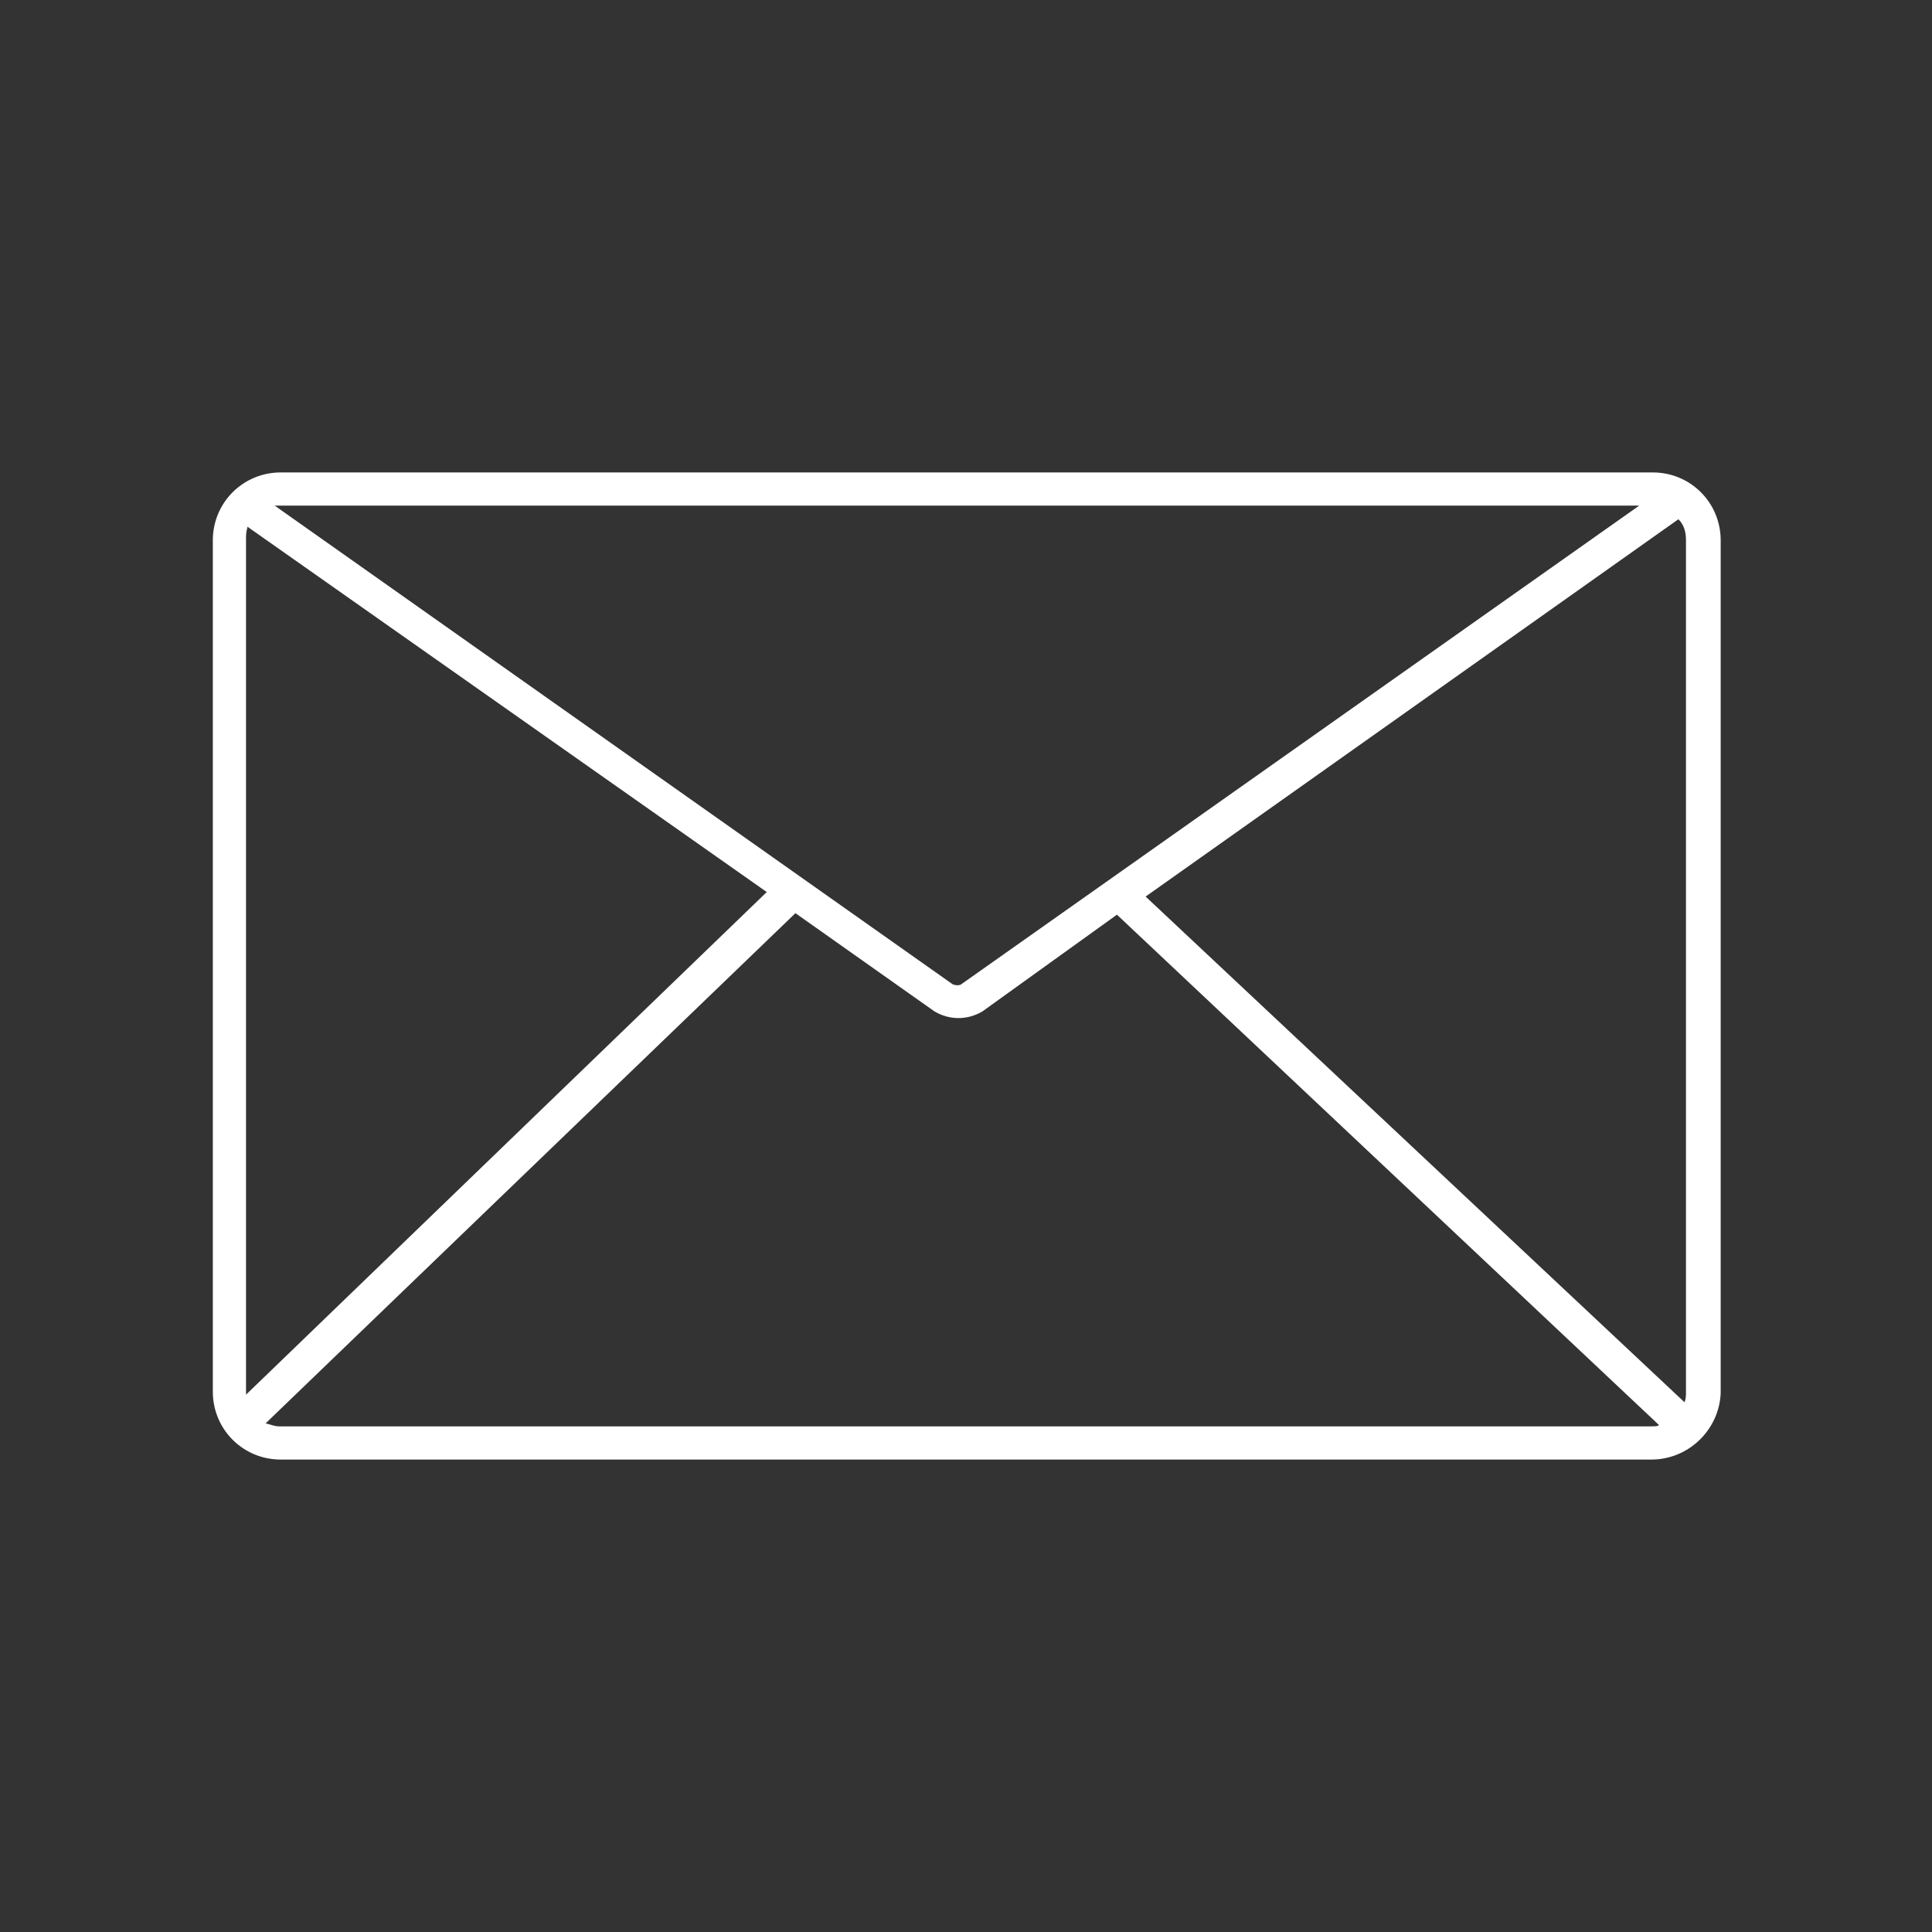 <?xml version="1.0" encoding="utf-8"?>
<!-- Generator: Adobe Illustrator 23.0.3, SVG Export Plug-In . SVG Version: 6.00 Build 0)  -->
<svg version="1.1" id="Layer_1" xmlns="http://www.w3.org/2000/svg" xmlns:xlink="http://www.w3.org/1999/xlink" x="0px" y="0px"
	 viewBox="0 0 128 128" style="enable-background:new 0 0 128 128;" xml:space="preserve">
<rect x="0" y="0" width="128" height="128" fill="#333333" stroke="none"/>
<style type="text/css">
	.st0{fill:#FFFFFF;}
</style>
<title>FINAL ICON SET</title>
<g id="_37">
	<path class="st0" d="M109.4,96.7H18.6c-2.5,0-4.5-2-4.5-4.5V35.8c0-2.5,2-4.5,4.5-4.5h90.9c2.5,0,4.5,2,4.5,4.5v56.5
		C113.9,94.7,111.9,96.7,109.4,96.7z M17.6,94.3c0.4,0.1,0.6,0.2,0.9,0.2h90.9c0.2,0,0.5,0,0.5-0.1L74,60.6L65.1,67
		c-1,0.6-2.2,0.6-3.2,0l-9.2-6.5L17.6,94.3z M75.9,59.4l35.7,33.5c0.1-0.2,0.1-0.5,0.1-0.6V35.8c0-0.5-0.1-1-0.5-1.4L75.9,59.4z
		 M16.4,34.9c-0.1,0.4-0.1,0.5-0.1,0.8v56.5c0,0.1,0,0.2,0,0.2l34.5-33.3L16.4,34.9z M18.2,33.5l44.9,31.7c0.2,0.1,0.5,0.1,0.6,0
		l44.9-31.7h-90C18.4,33.5,18.3,33.5,18.2,33.5L18.2,33.5z"/>
</g>
</svg>
